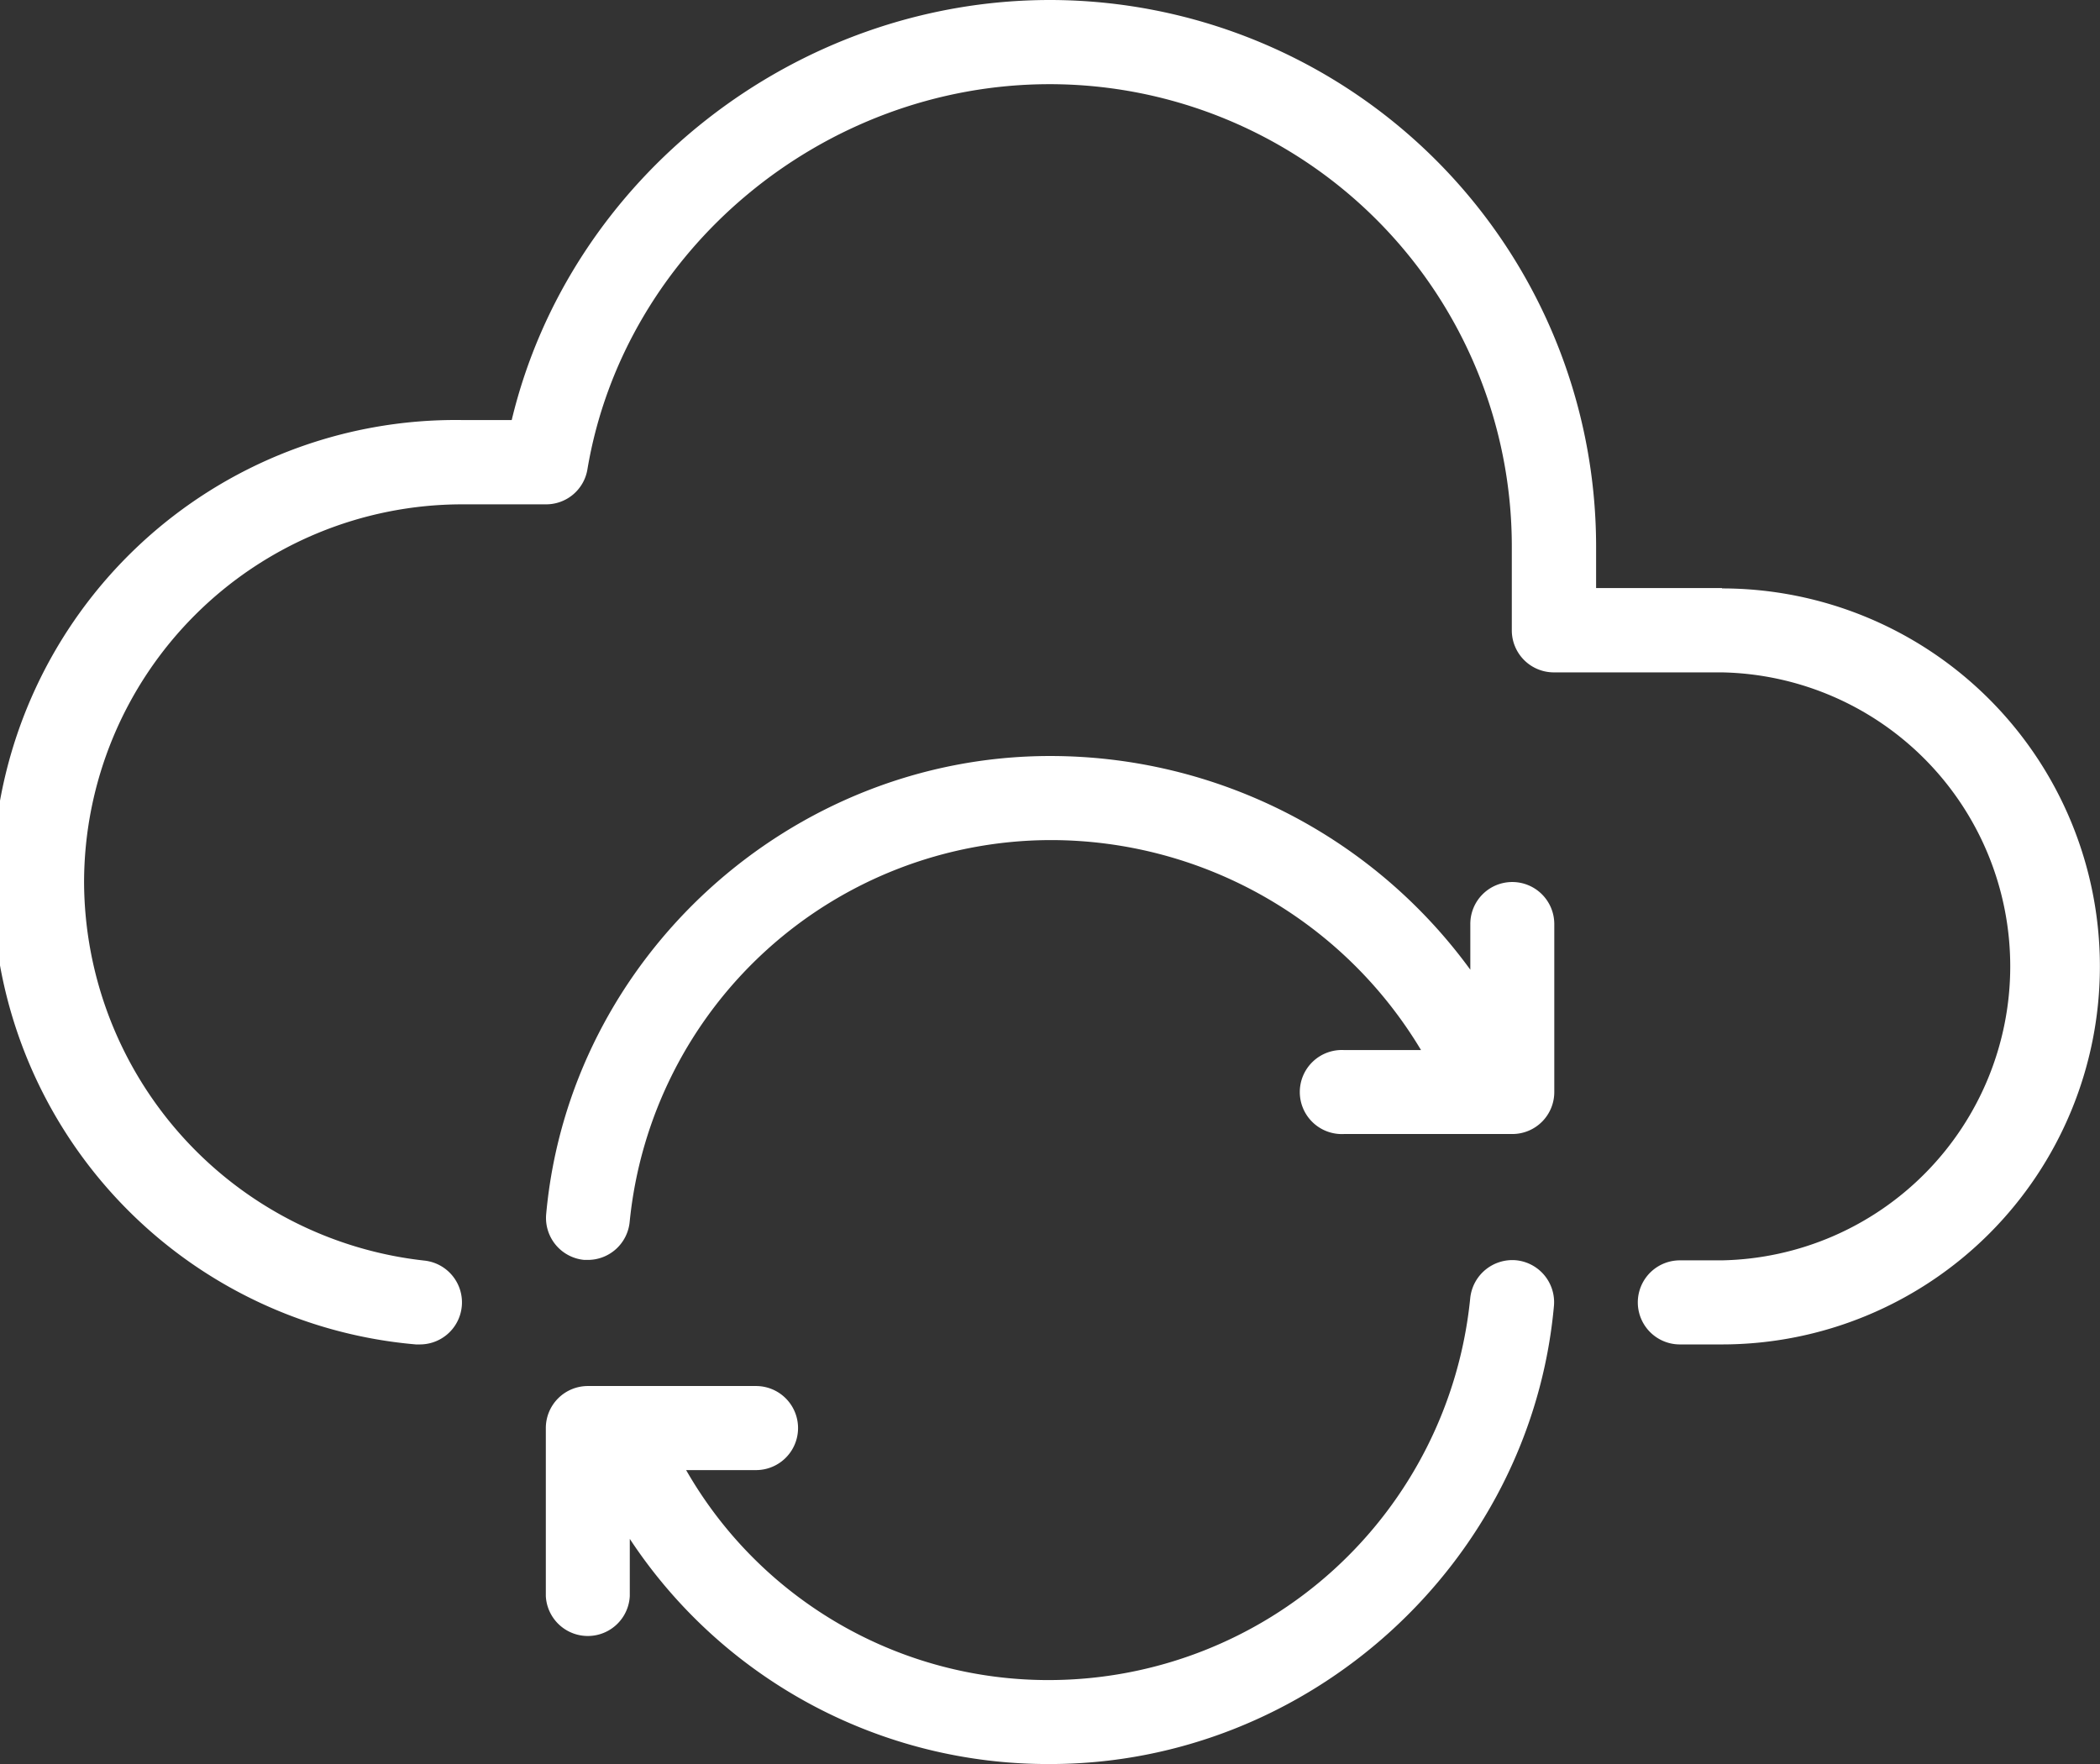 <svg id="Layer_1" data-name="Layer 1" xmlns="http://www.w3.org/2000/svg" viewBox="0 0 190.83 160.3"><rect x="0" y="0" width="190.83" height="160.3" fill="#333333" stroke="none"/><defs><style>.cls-1{fill:#fff;}</style></defs><path class="cls-1" d="M206.07,115.51H194.62v-3.82A49.68,49.68,0,0,0,145,62.07c-23.19,0-43.66,16.2-48.92,38.17H91.57a42.08,42.08,0,0,0-4.2,84l.38,0a3.82,3.82,0,0,0,.38-7.62,34.73,34.73,0,0,1-30.91-34.37,34.38,34.38,0,0,1,34.35-34.35H99.2a3.8,3.8,0,0,0,3.76-3.18c3.35-19.94,21.42-35,42-35a42,42,0,0,1,42,42v7.63a3.82,3.82,0,0,0,3.82,3.82h15.27a26.72,26.72,0,0,1,0,53.43h-3.82a3.82,3.82,0,1,0,0,7.64h3.82a34.35,34.35,0,0,0,0-68.7Z" transform="translate(-49.58 -62.07)"/><path class="cls-1" d="M187.33,176.59a3.85,3.85,0,0,0-4.15,3.46A38.51,38.51,0,0,1,145,214.74a37.91,37.91,0,0,1-33.07-19.08h6.35a3.82,3.82,0,0,0,0-7.64H103a3.82,3.82,0,0,0-3.82,3.82v15.27a3.82,3.82,0,0,0,7.63,0v-5.2A45.49,45.49,0,0,0,145,222.37c23.57,0,43.68-18.28,45.79-41.64A3.83,3.83,0,0,0,187.33,176.59Z" transform="translate(-49.58 -62.07)"/><path class="cls-1" d="M187,142.22a3.81,3.81,0,0,0-3.81,3.82v4.15A47.22,47.22,0,0,0,145,130.77c-23.57,0-43.68,18.29-45.79,41.65a3.83,3.83,0,0,0,3.46,4.14H103a3.82,3.82,0,0,0,3.8-3.47A38.51,38.51,0,0,1,145,138.41a39.22,39.22,0,0,1,33.71,19.08h-7a3.82,3.82,0,1,0,0,7.63H187a3.81,3.81,0,0,0,3.82-3.81V146A3.82,3.82,0,0,0,187,142.22Z" transform="translate(-49.58 -62.07)"/></svg>